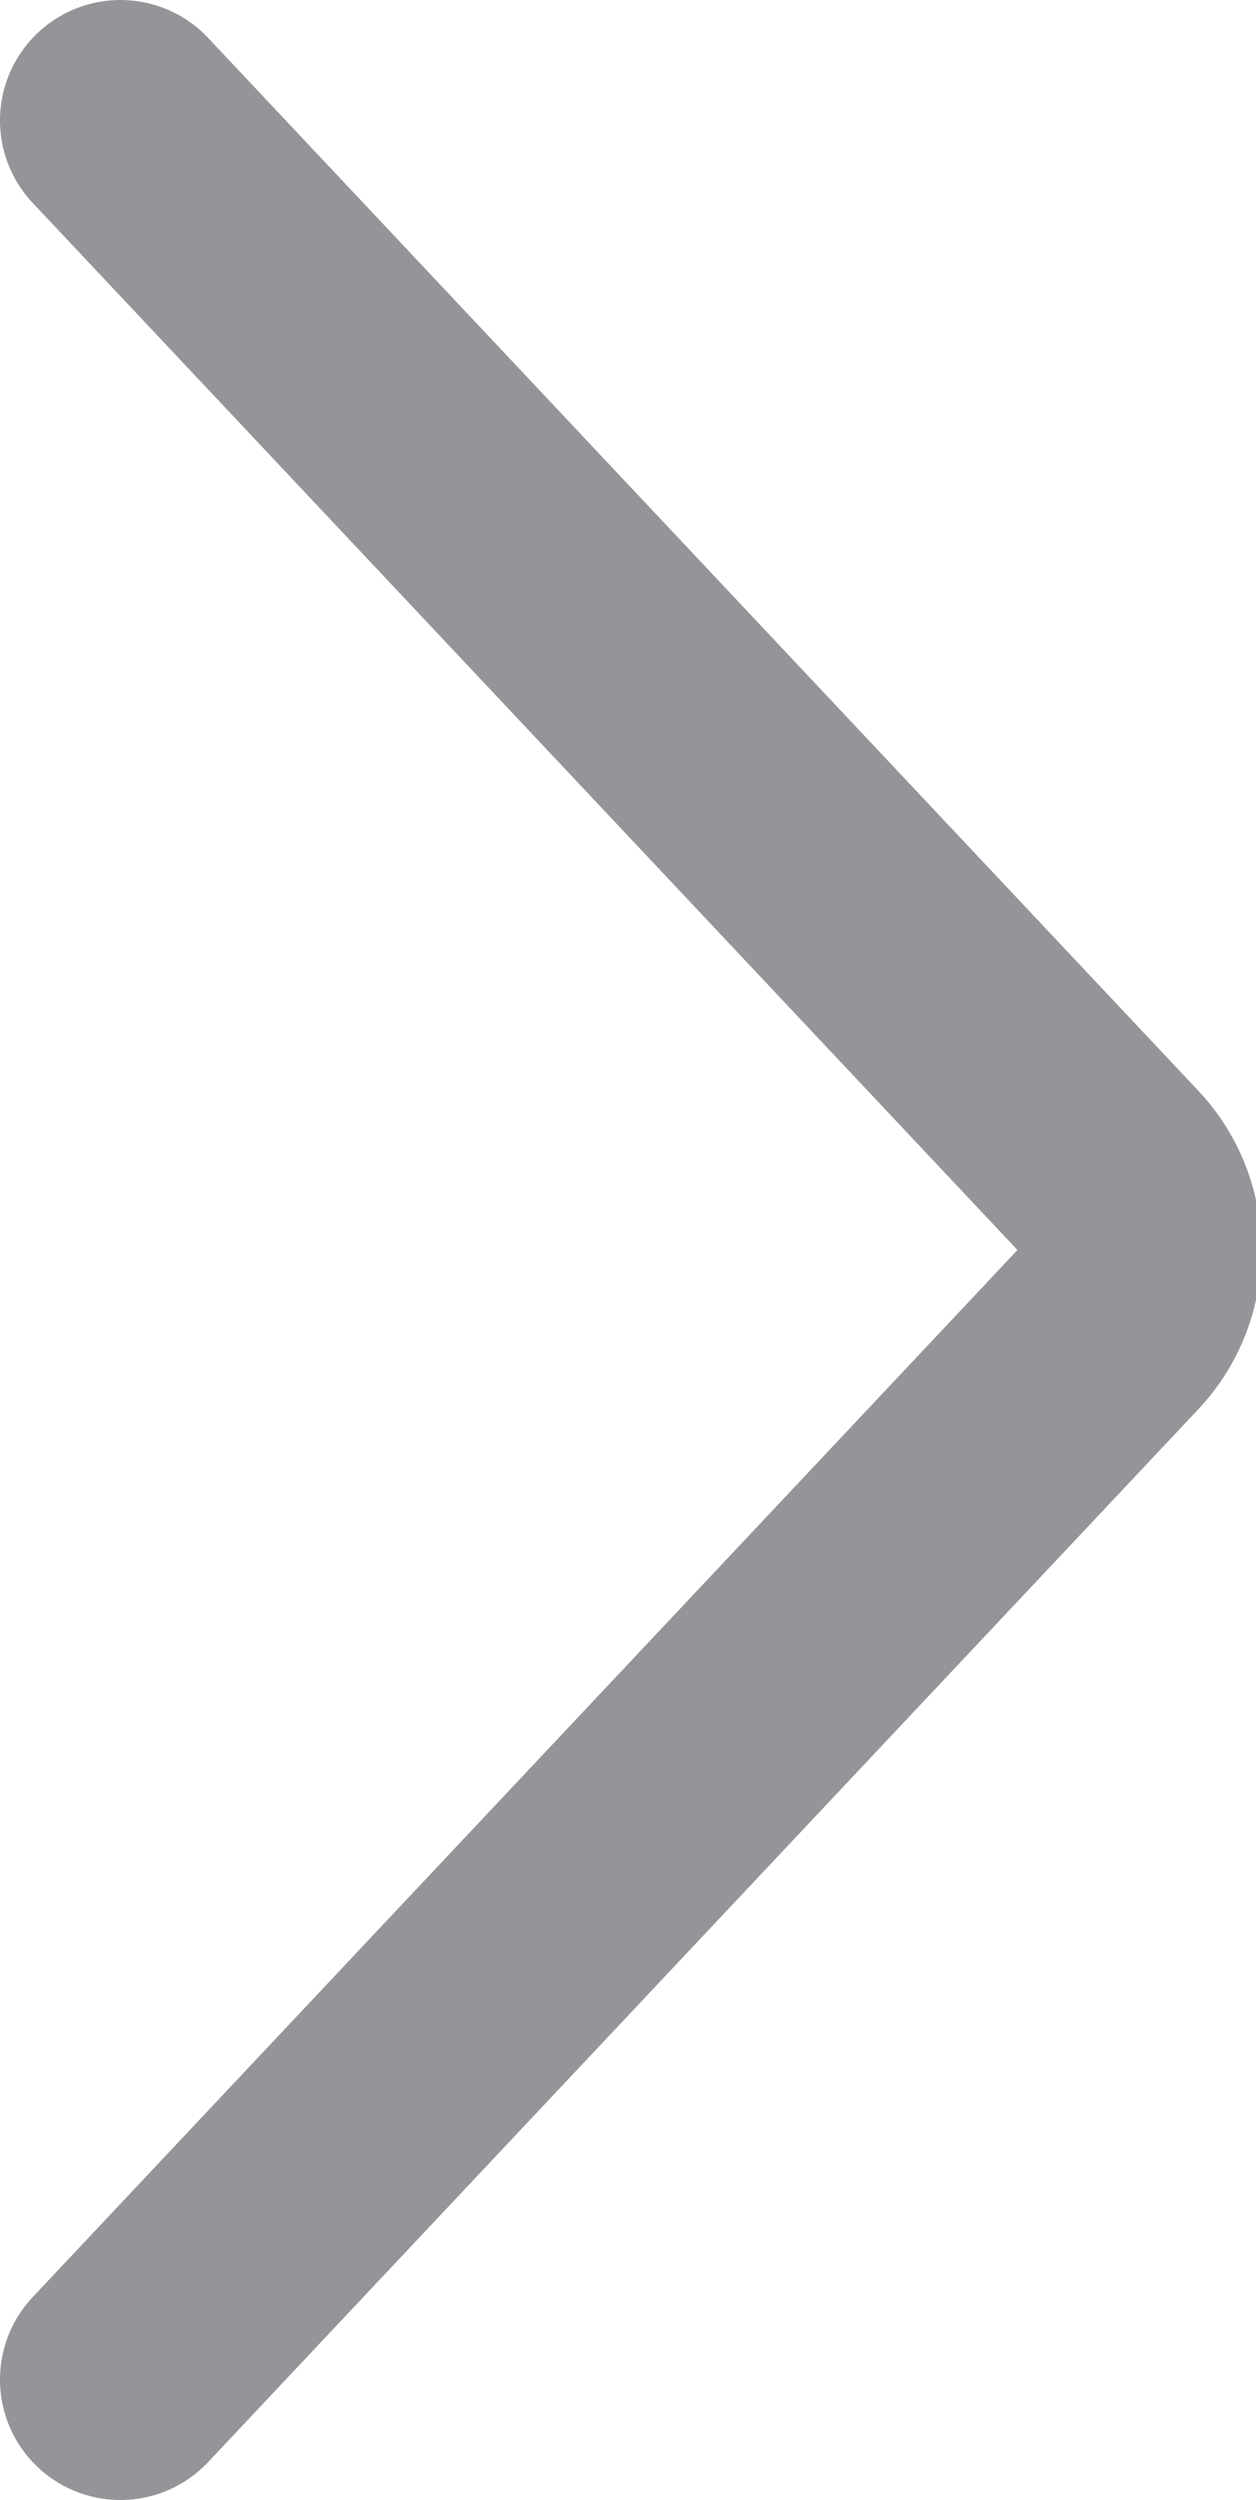 <svg id="Layer_1" data-name="Layer 1" xmlns="http://www.w3.org/2000/svg" viewBox="0 0 10.43 20.76"><defs><style>.cls-1{fill:none;stroke:#939598;stroke-linecap:round;stroke-miterlimit:10;stroke-width:2px;}</style></defs><path class="cls-1" d="M1.78,20.12,10,11.38a.93.93,0,0,0,0-1.28L1.78,1.36" transform="translate(-0.78 -0.36)"/></svg>